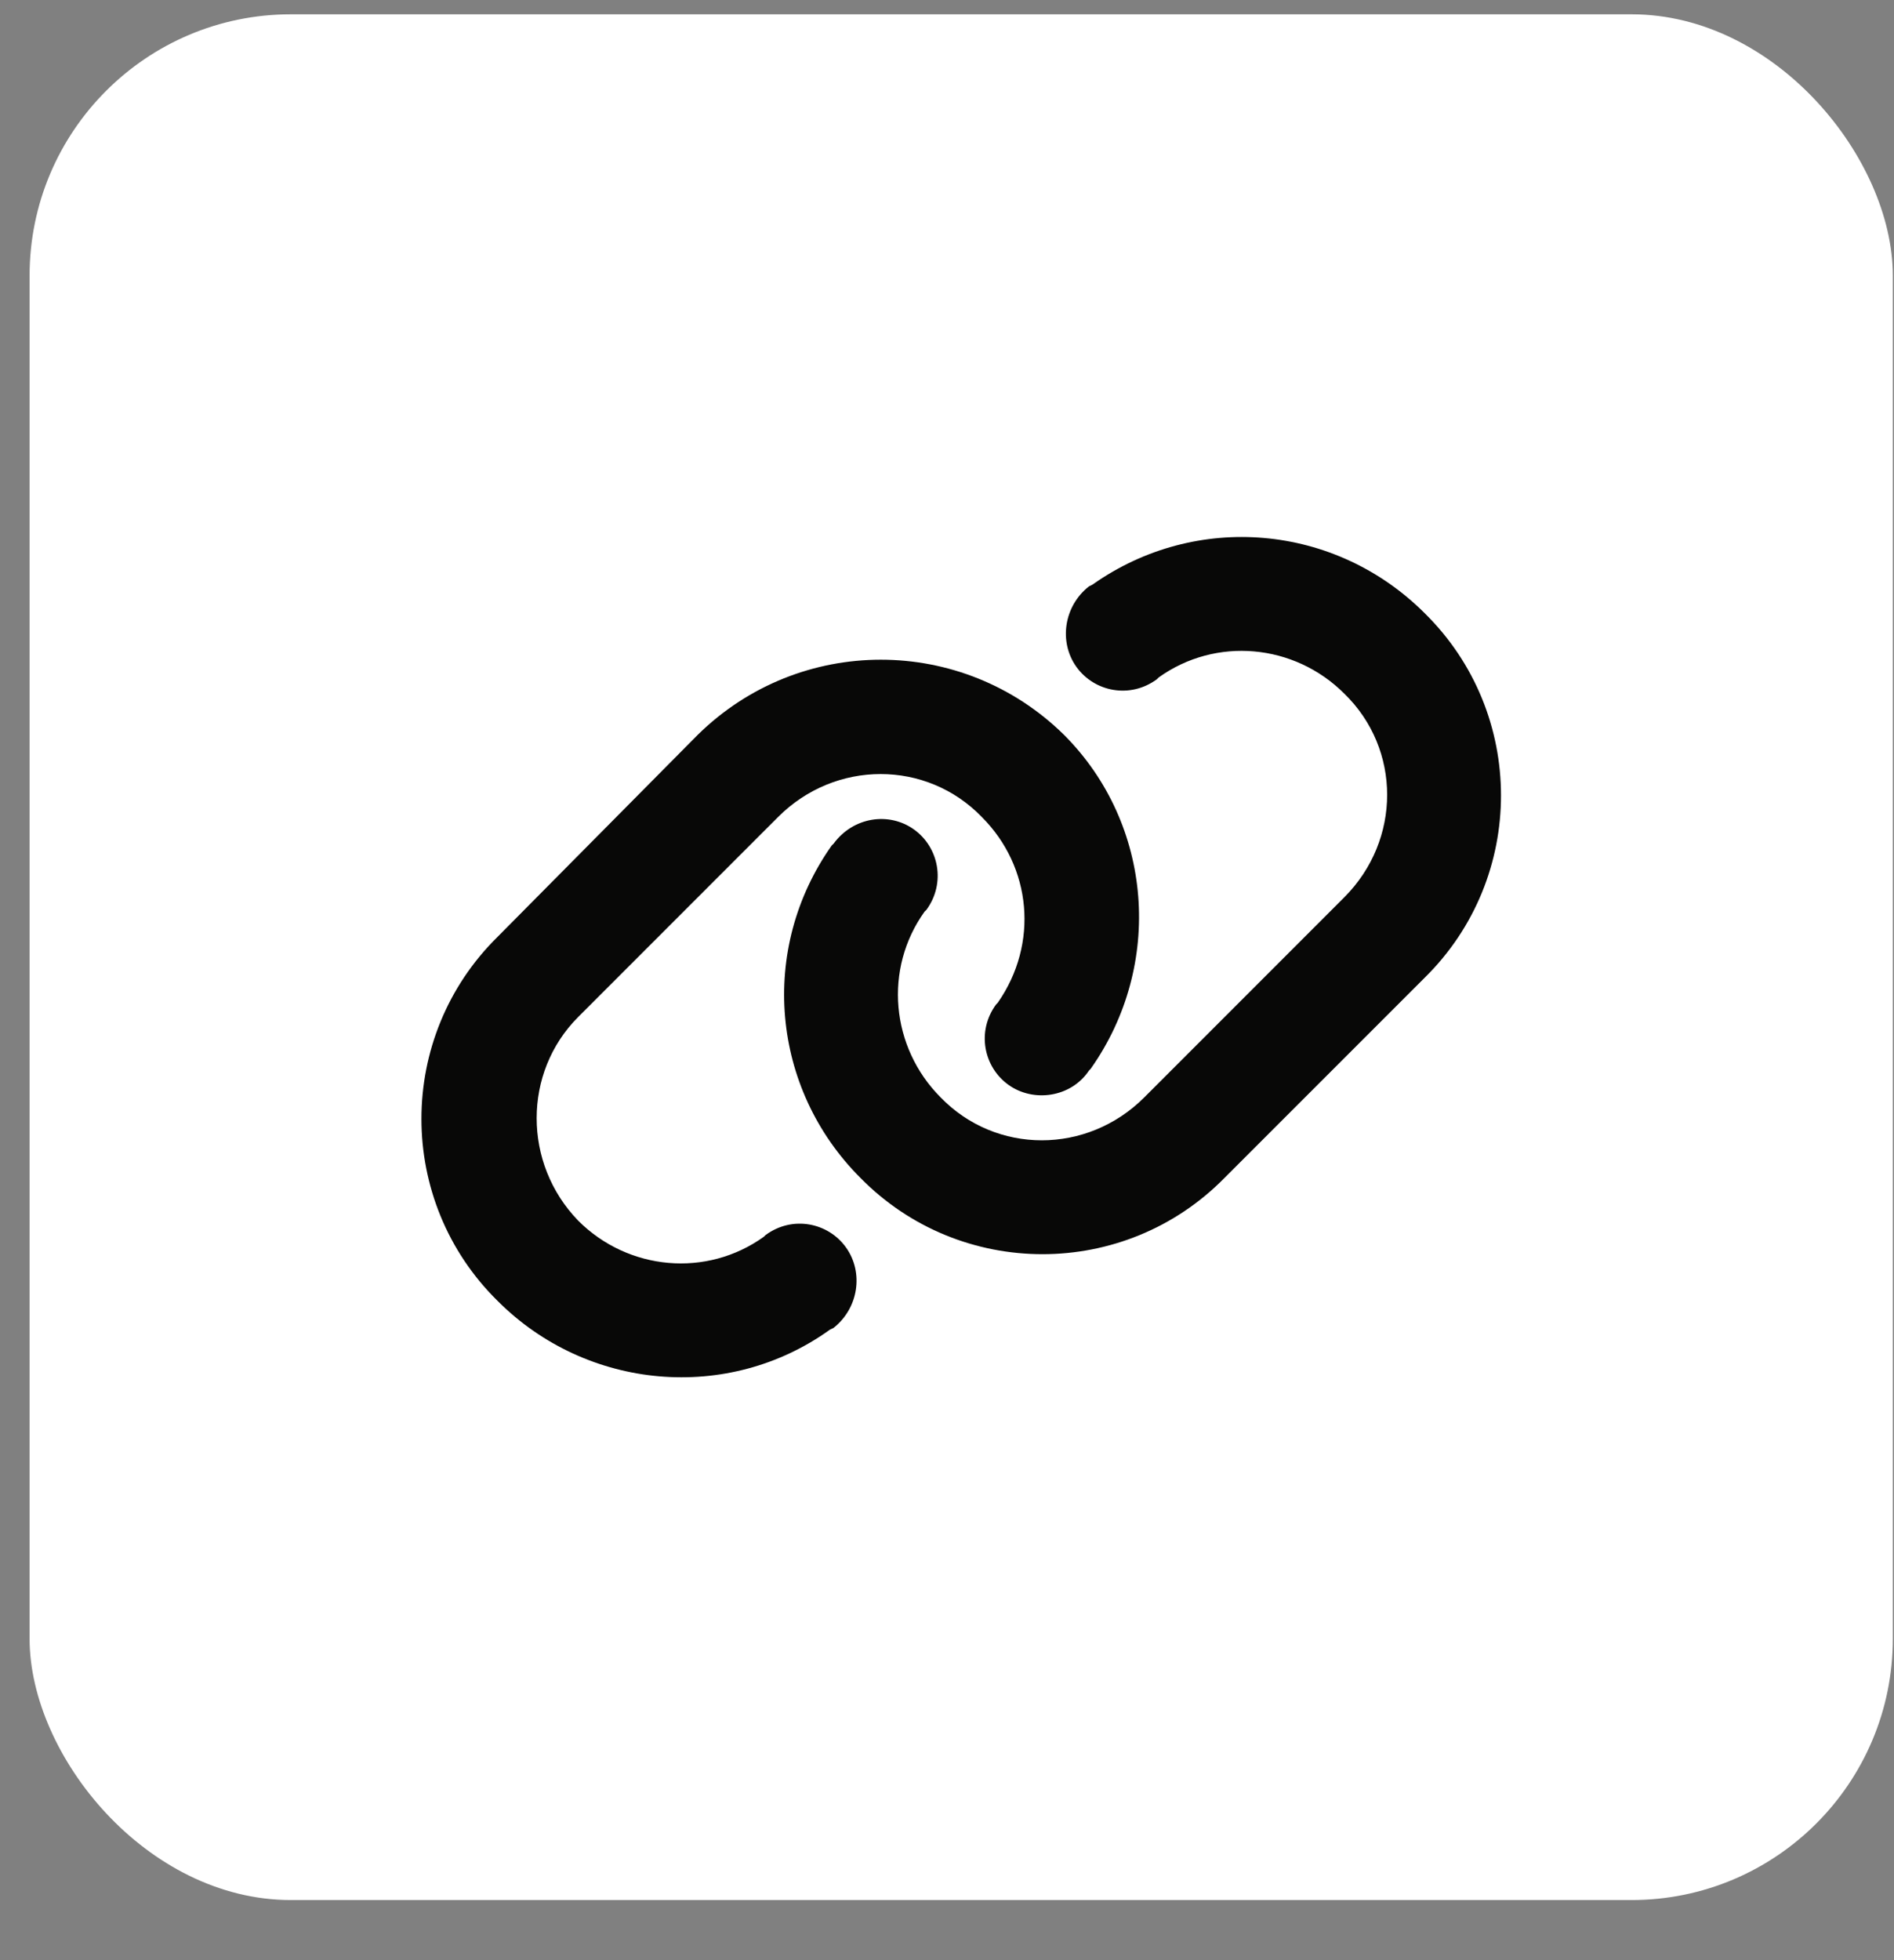 <svg width="29" height="30" viewBox="0 0 29 30" fill="none" xmlns="http://www.w3.org/2000/svg">
<rect x="0" y="0" width="29" height="30" fill="#808080" stroke="none"/>
<rect x="0.453" y="0.219" width="28.529" height="28.861" rx="4" fill="white"/>
<path d="M21.814 14.964C23.372 13.432 23.372 10.917 21.814 9.385C20.446 8.018 18.314 7.827 16.727 8.948L16.673 8.975C16.29 9.276 16.208 9.823 16.481 10.206C16.755 10.589 17.302 10.698 17.712 10.397L17.739 10.37C18.614 9.741 19.817 9.85 20.583 10.616C21.458 11.464 21.458 12.858 20.583 13.733L17.52 16.796C16.645 17.671 15.251 17.671 14.403 16.796C13.638 16.03 13.528 14.827 14.157 13.952L14.185 13.925C14.485 13.514 14.376 12.967 13.993 12.694C13.61 12.421 13.063 12.503 12.763 12.913L12.735 12.94C11.614 14.526 11.806 16.659 13.173 18.026C14.704 19.585 17.22 19.585 18.751 18.026L21.814 14.964ZM7.622 14.335C6.063 15.866 6.063 18.382 7.622 19.913C8.989 21.28 11.149 21.471 12.708 20.35L12.763 20.323C13.146 20.022 13.227 19.475 12.954 19.093C12.681 18.71 12.134 18.6 11.724 18.901L11.696 18.928C10.821 19.557 9.618 19.448 8.853 18.682C8.005 17.807 8.005 16.413 8.853 15.565L11.915 12.503C12.79 11.628 14.185 11.628 15.032 12.503C15.798 13.268 15.907 14.444 15.278 15.346L15.251 15.374C14.95 15.784 15.06 16.331 15.442 16.604C15.825 16.878 16.399 16.796 16.673 16.386L16.7 16.358C17.821 14.772 17.657 12.612 16.29 11.245C14.731 9.714 12.243 9.714 10.685 11.245L7.622 14.335Z" fill="#080807"/>
</svg>
